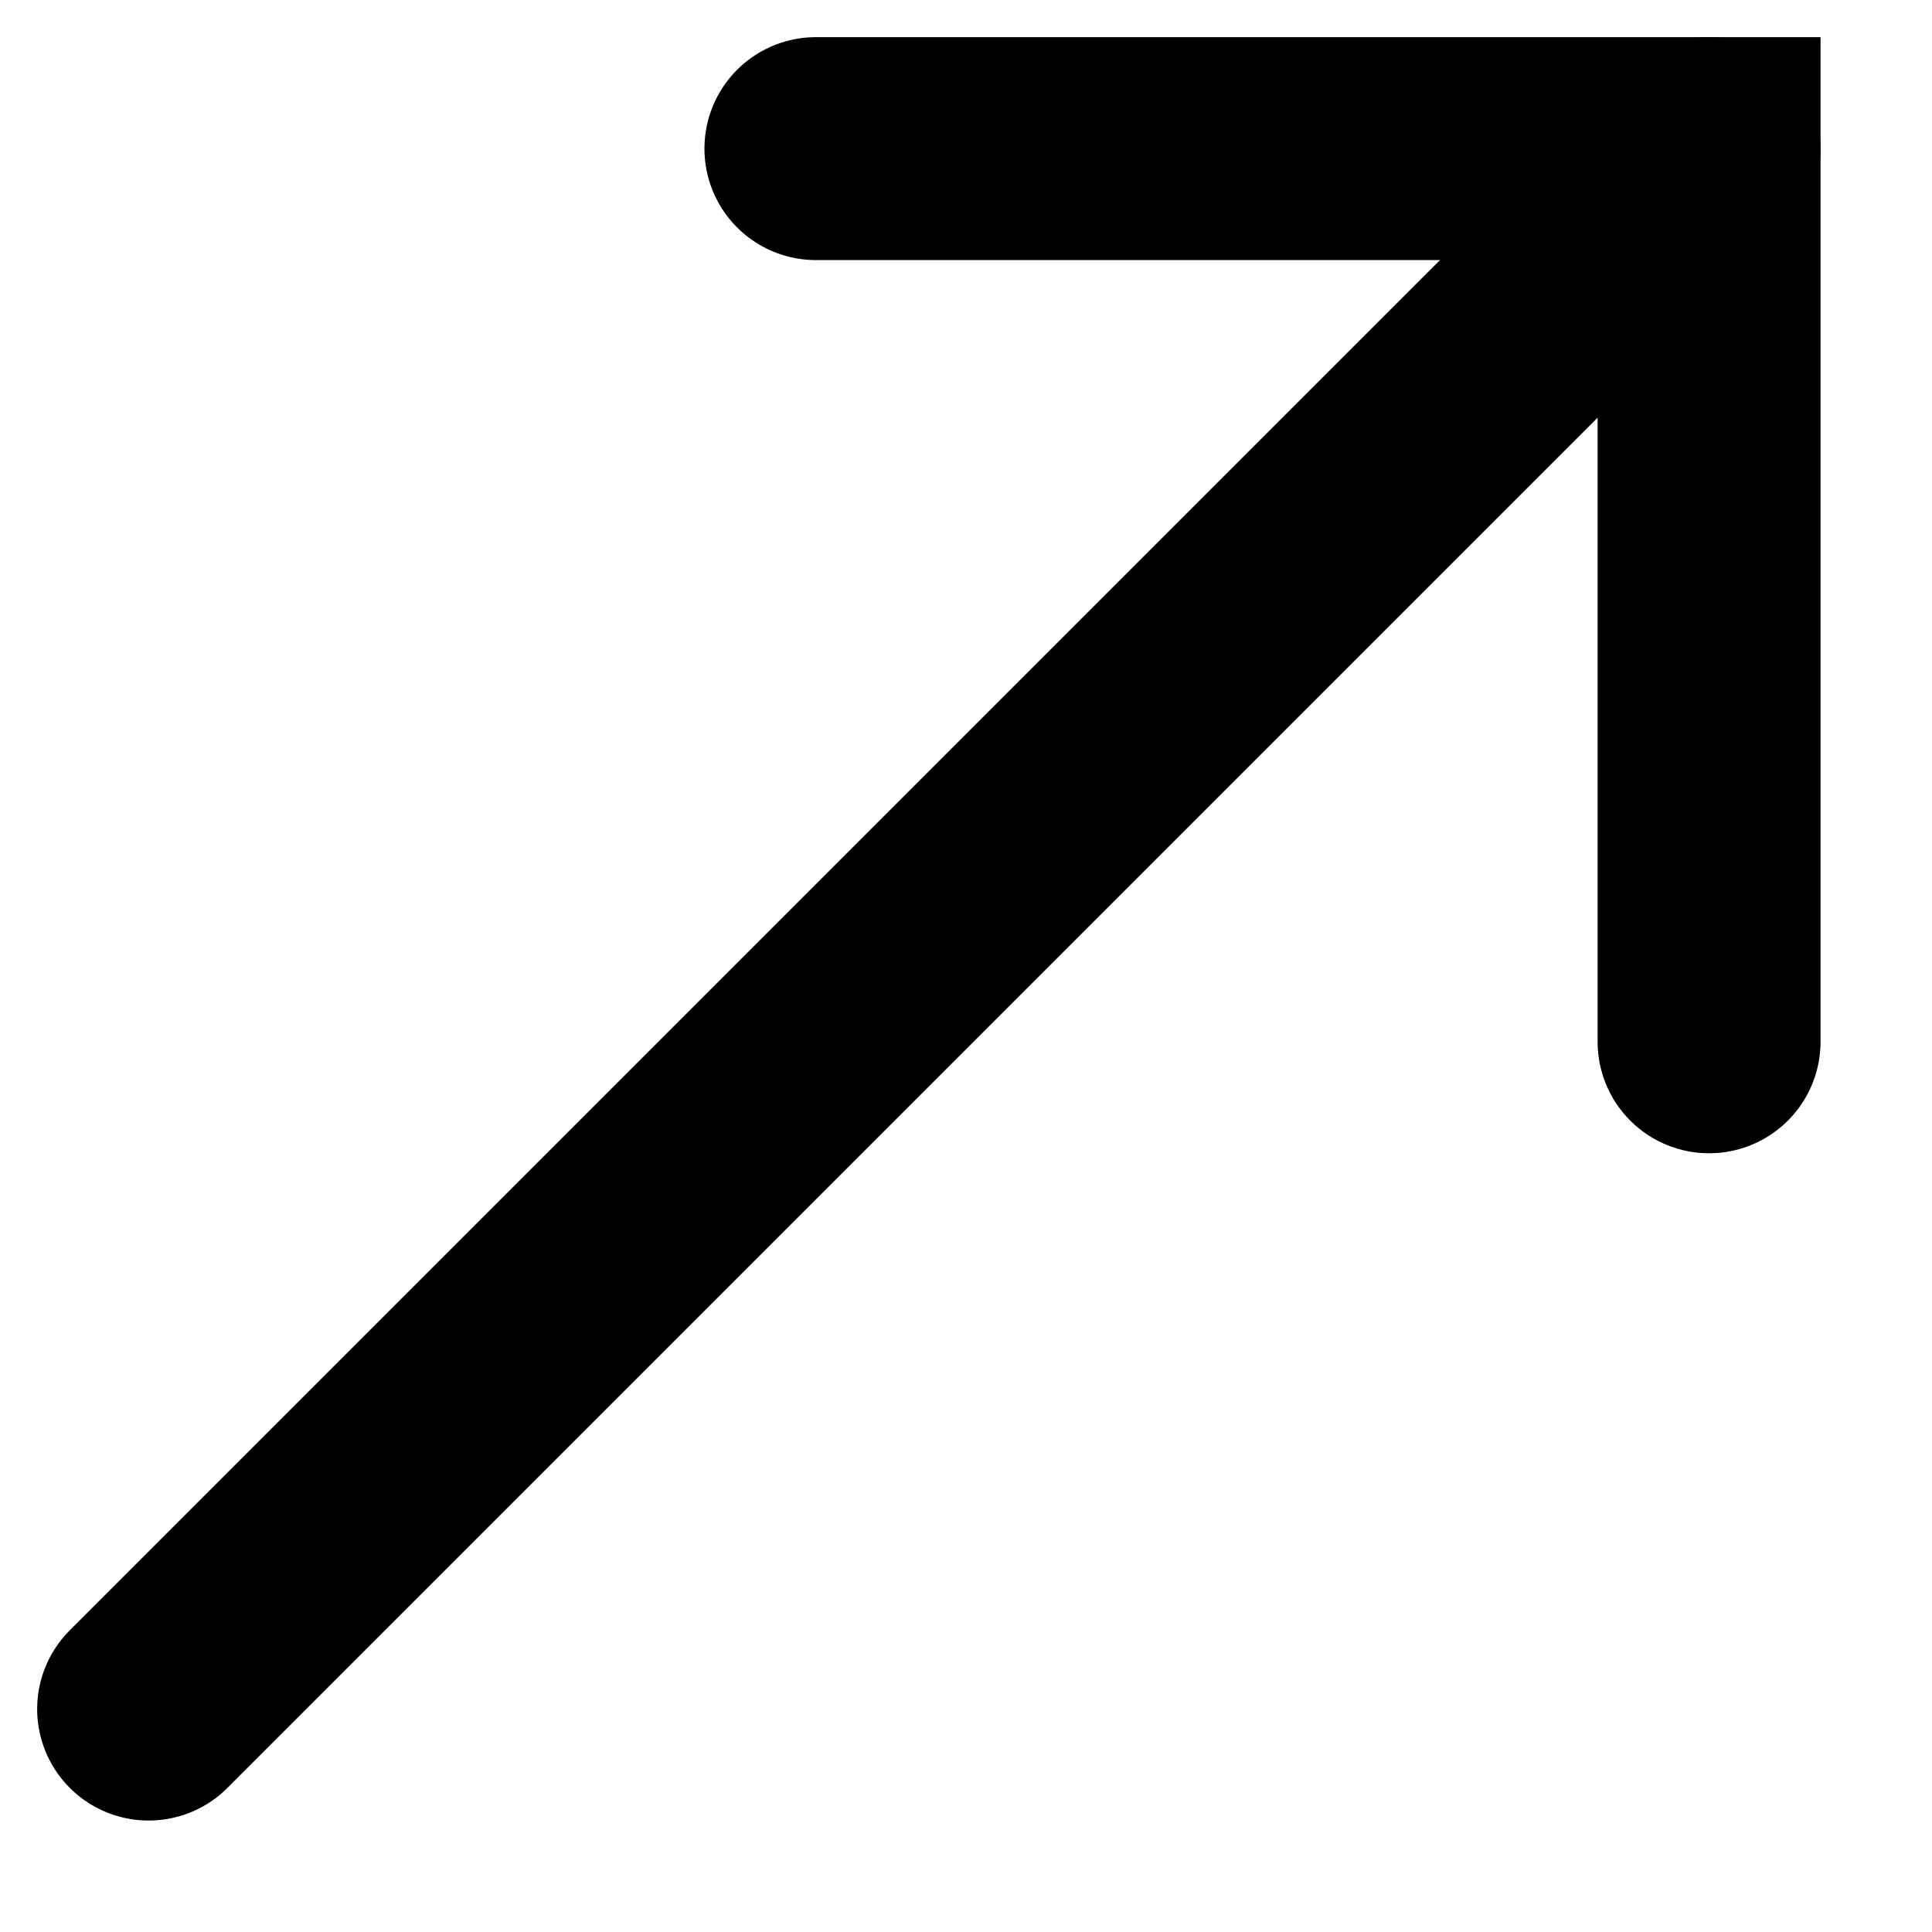 <?xml version="1.0" encoding="utf-8"?>
<svg xmlns="http://www.w3.org/2000/svg" fill="none" height="100%" overflow="visible" preserveAspectRatio="none" style="display: block;" viewBox="0 0 13 13" width="100%">
<g id="Group">
<path d="M11.5 1L1 11.5" id="Vector" stroke="#6B6B7A" stroke-linecap="round" stroke-width="1.5" style="stroke:#6B6B7A;stroke:color(display-p3 0.42 0.42 0.478);stroke-opacity:1;"/>
<path d="M5.49 1H11.5V7.01" id="Vector_2" stroke="#6B6B7A" stroke-linecap="round" stroke-width="1.5" style="stroke:#6B6B7A;stroke:color(display-p3 0.42 0.42 0.478);stroke-opacity:1;"/>
</g>
</svg>